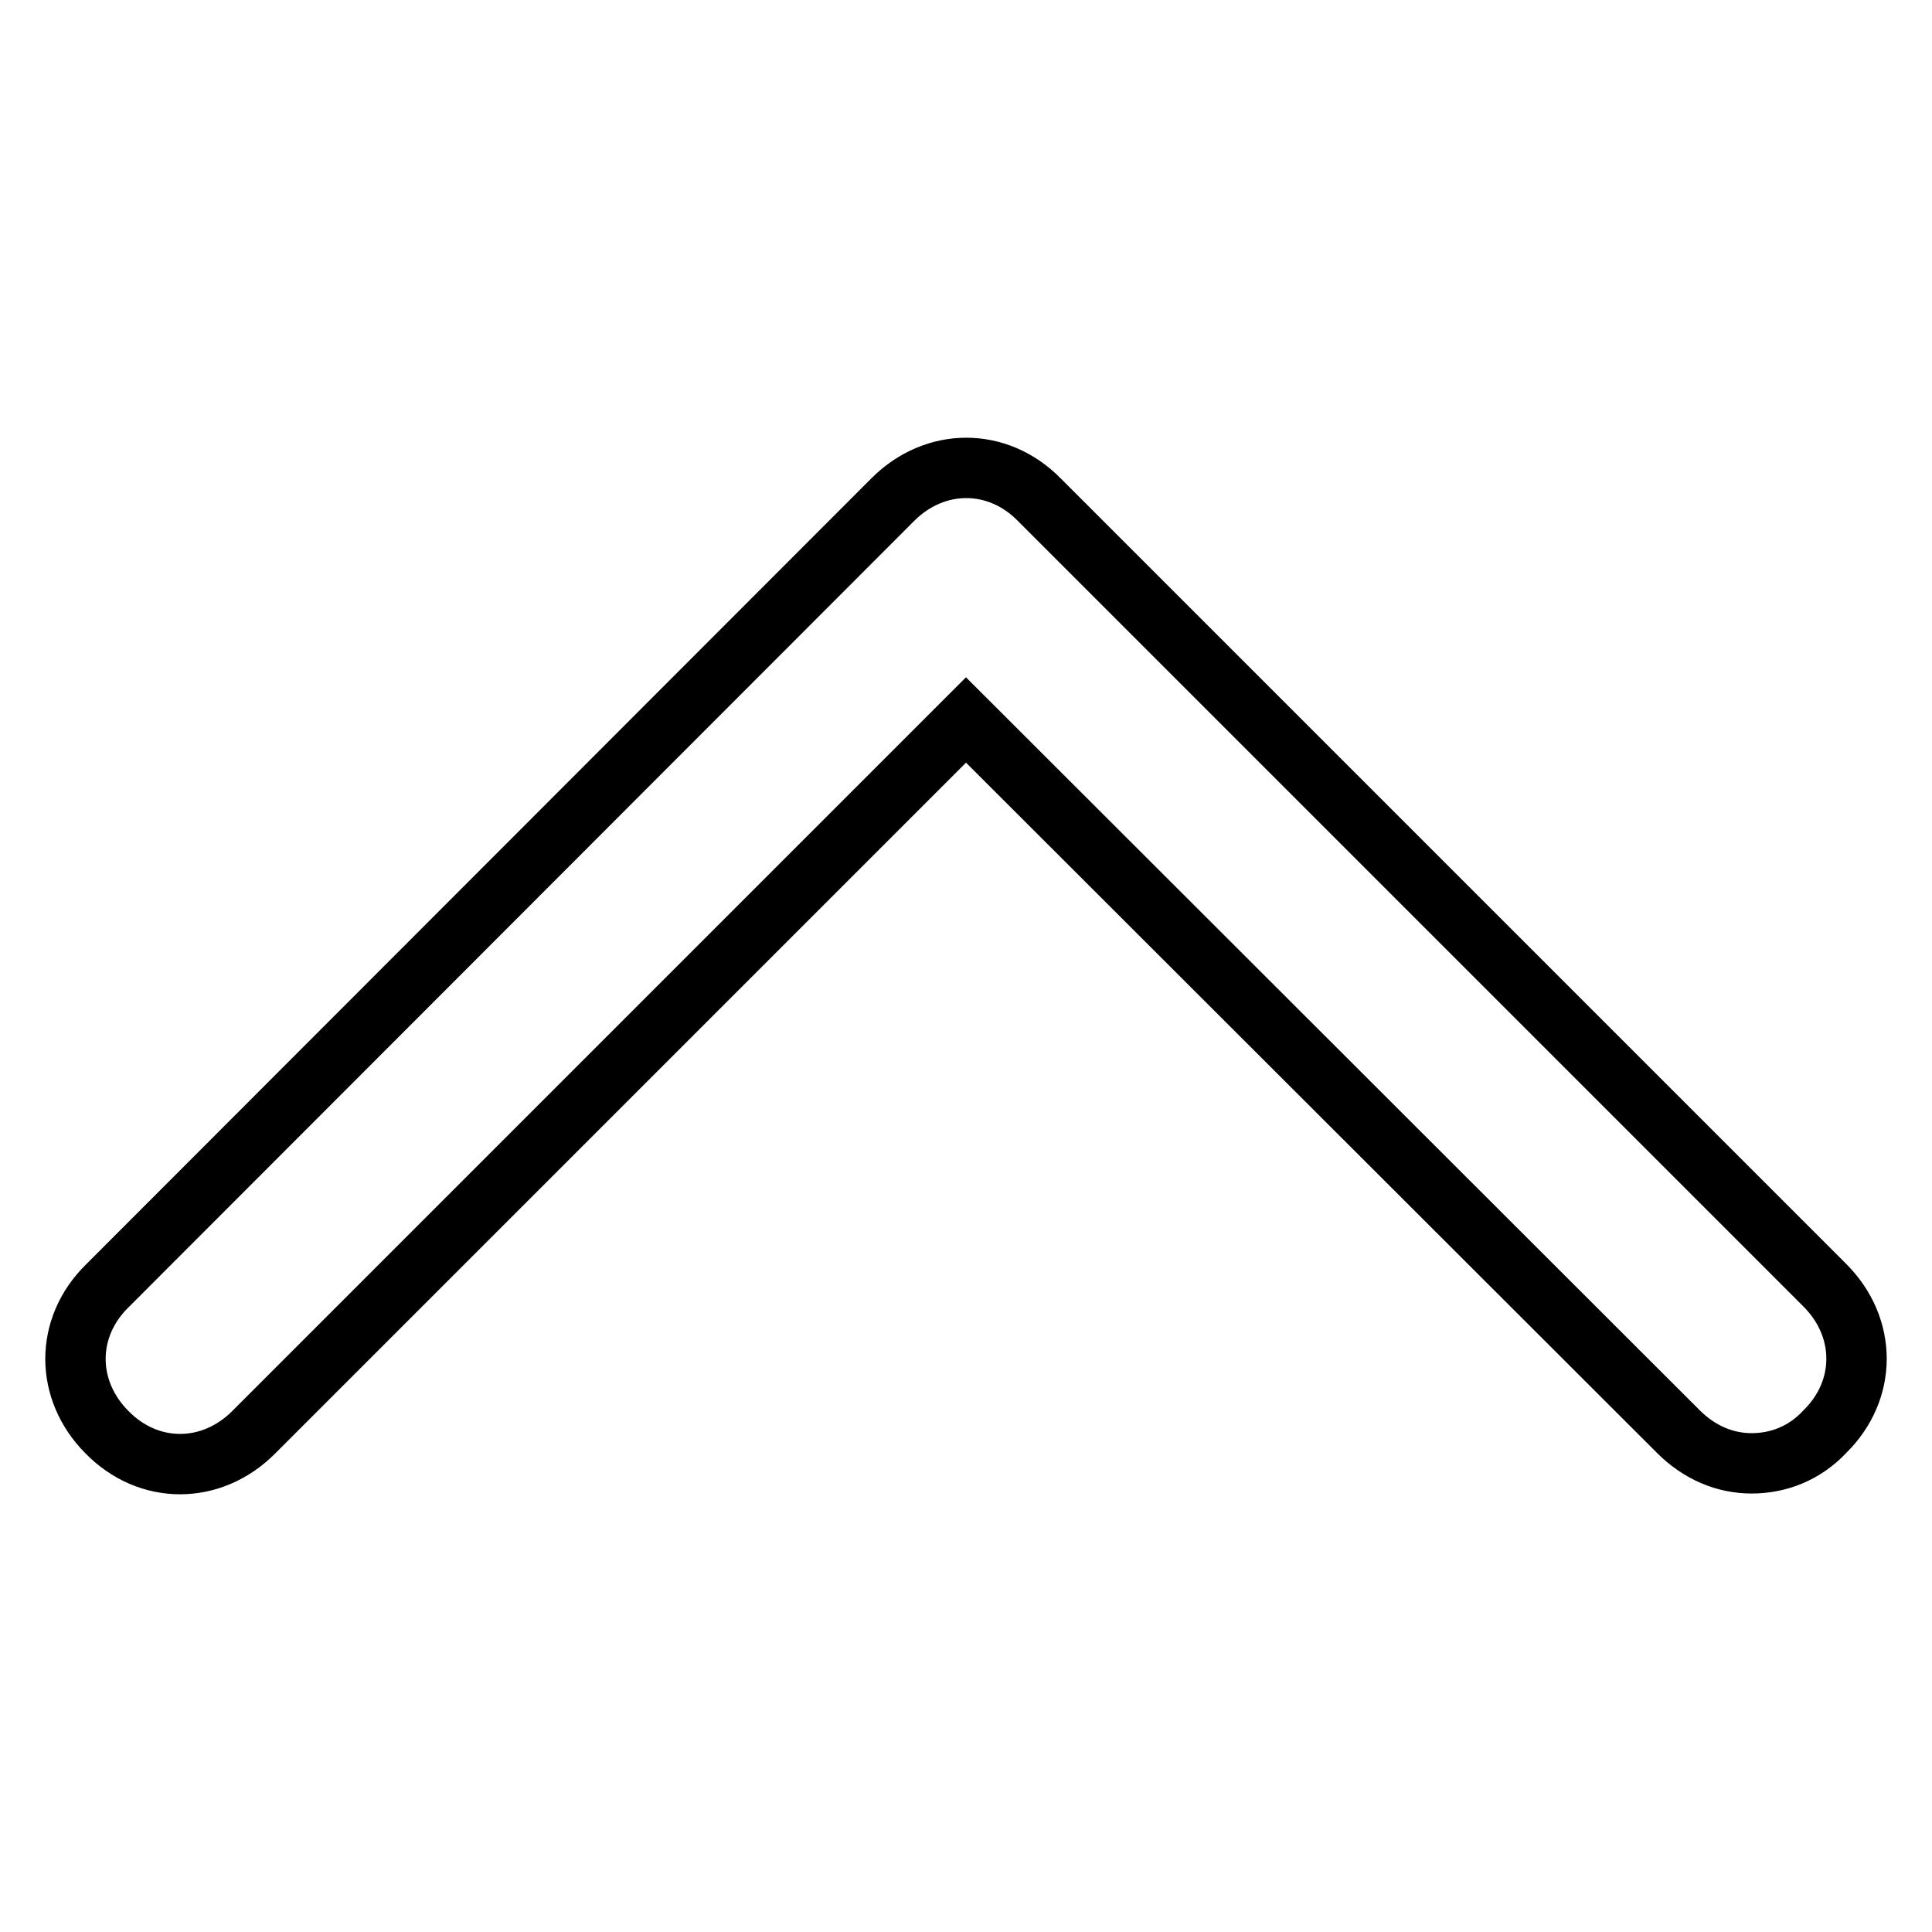 <?xml version="1.0" encoding="utf-8"?>
<!-- Svg Vector Icons : http://www.onlinewebfonts.com/icon -->
<!DOCTYPE svg PUBLIC "-//W3C//DTD SVG 1.1//EN" "http://www.w3.org/Graphics/SVG/1.1/DTD/svg11.dtd">
<svg version="1.1" xmlns="http://www.w3.org/2000/svg" xmlns:xlink="http://www.w3.org/1999/xlink" x="0px" y="0px" viewBox="0 0 256 256" enable-background="new 0 0 256 256" xml:space="preserve">
<g> <path stroke-width="8" fill-opacity="0" stroke="#000000"  d="M232.1,193.9c-3.5,0-6.9-1.4-9.7-4.2L128,95.4l-94.4,94.4c-5.6,5.6-13.9,5.6-19.4,0 c-5.6-5.6-5.6-13.9,0-19.4L118.3,66.2c5.6-5.6,13.9-5.6,19.4,0l104.1,104.1c5.6,5.6,5.6,13.9,0,19.4 C239.1,192.6,235.6,193.9,232.1,193.9L232.1,193.9z"/></g>
</svg>